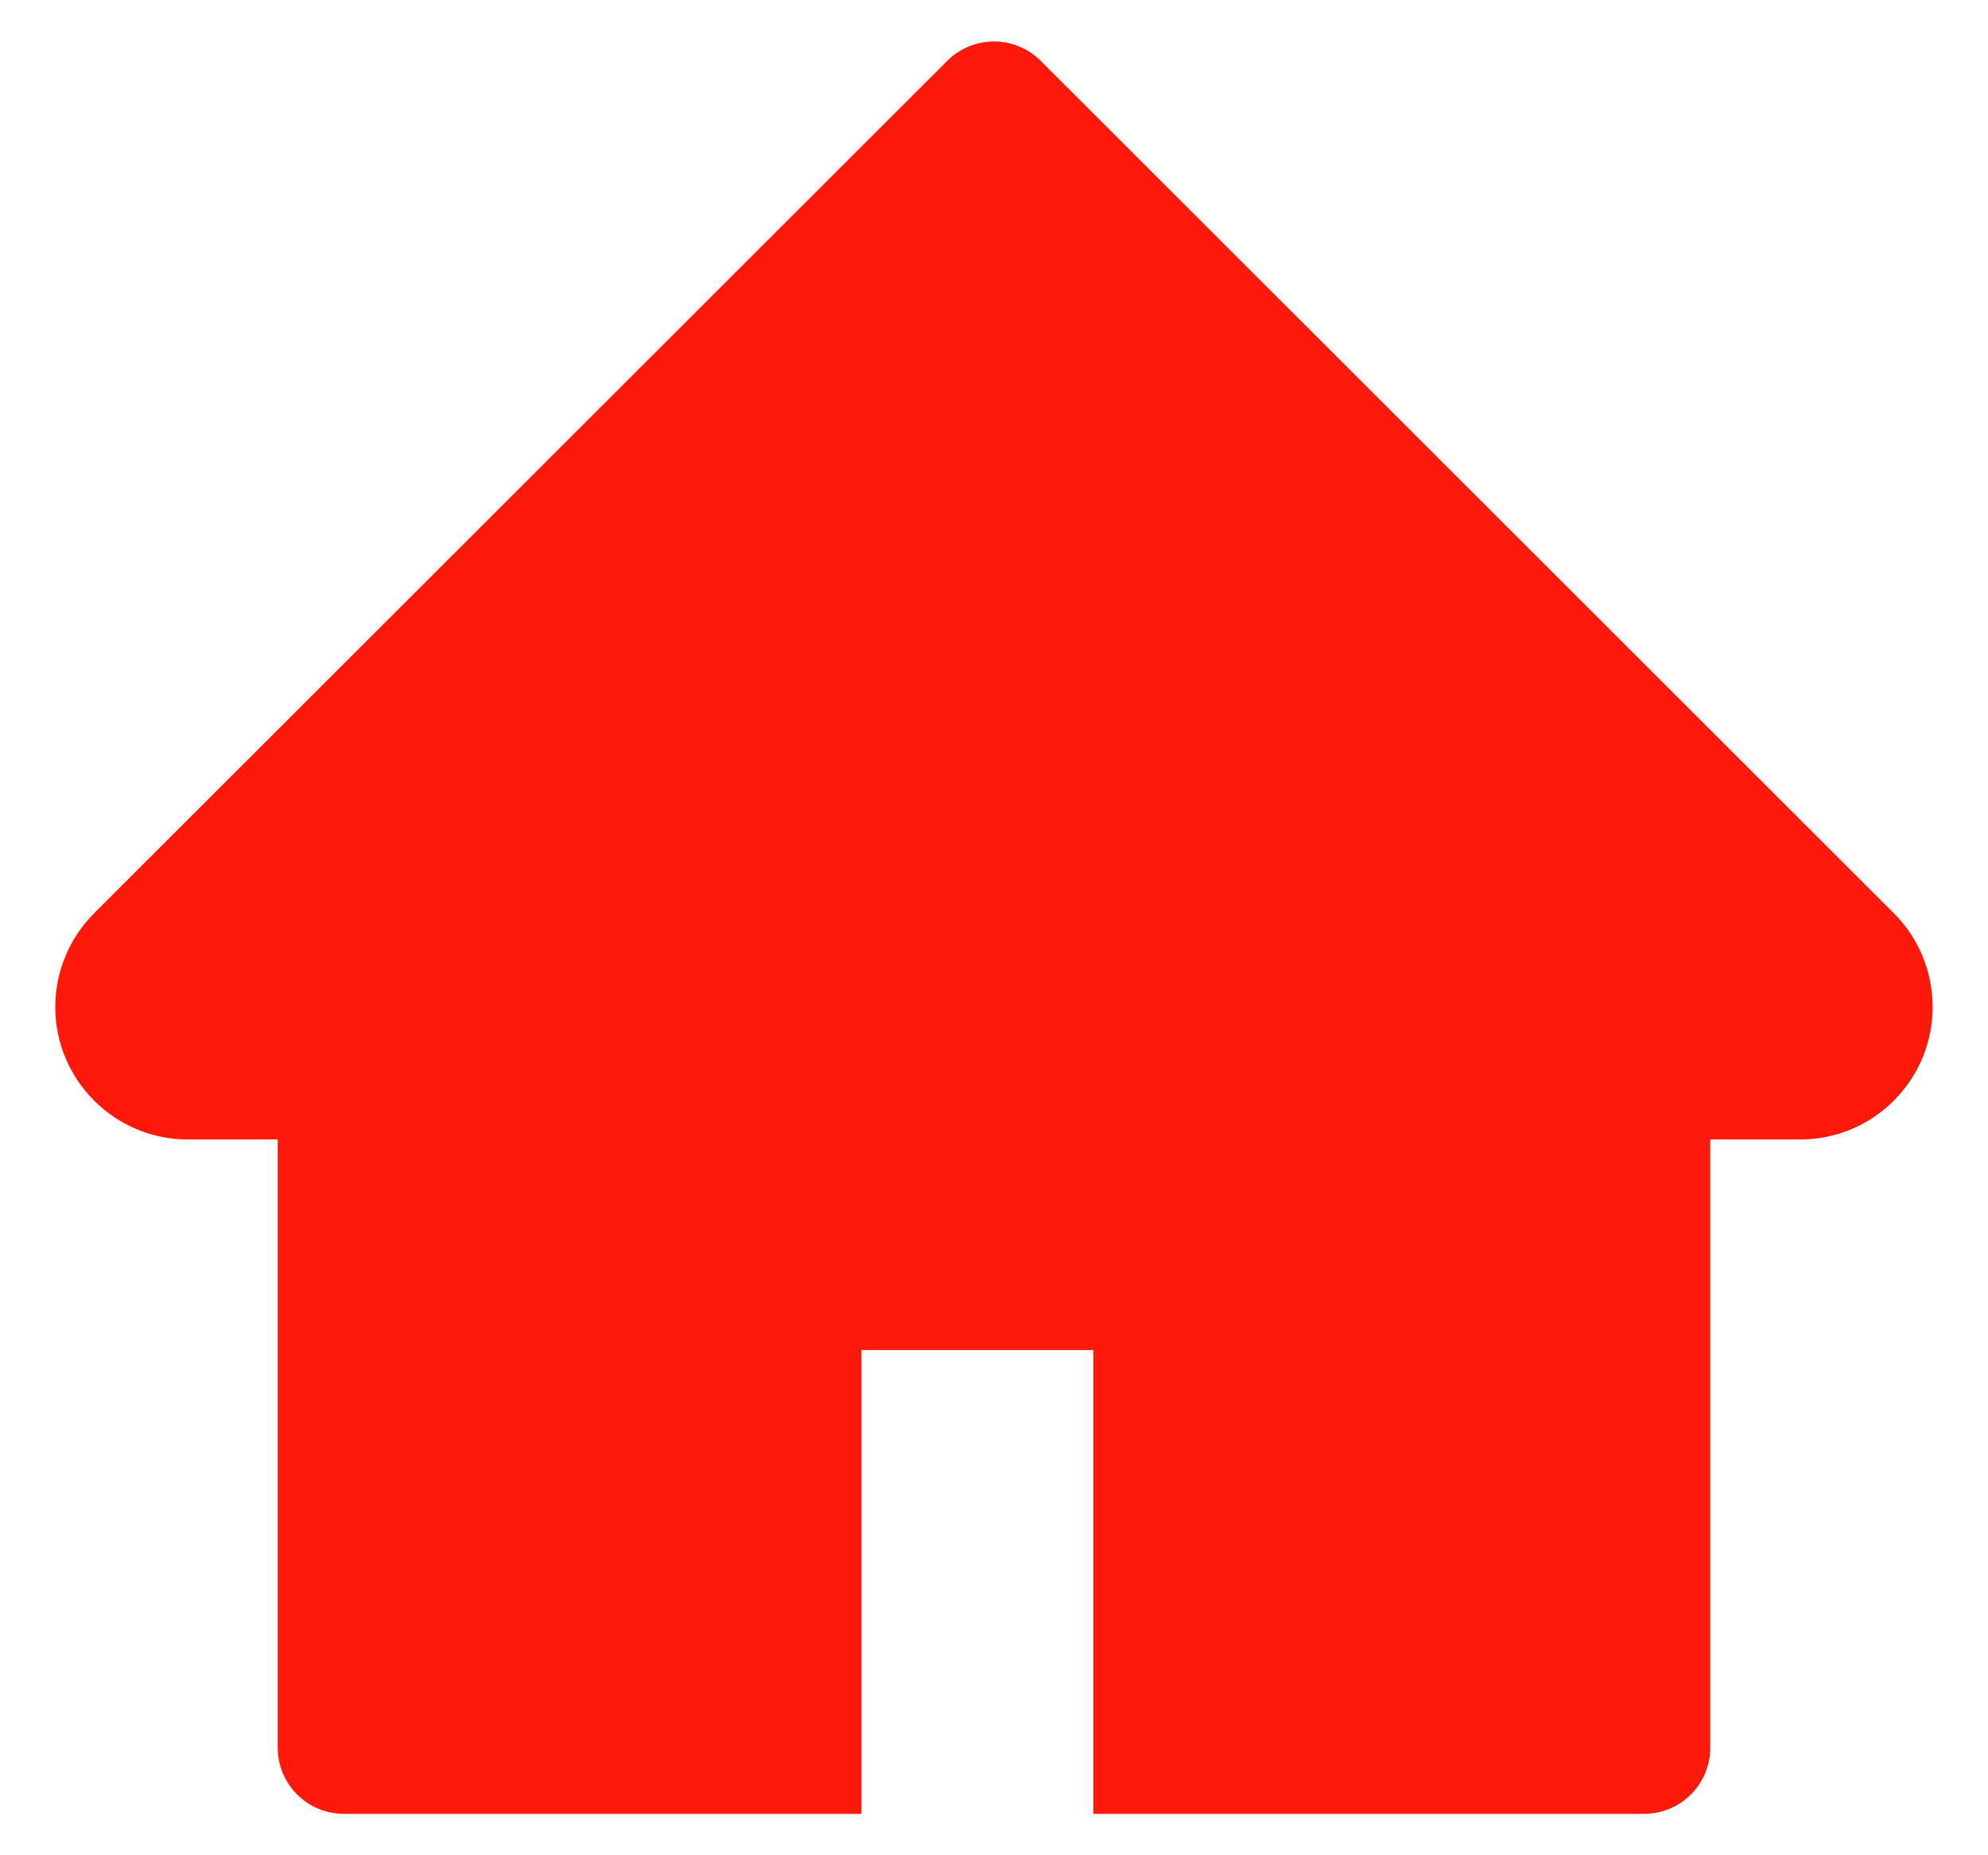 <svg width="30" height="28" viewBox="0 0 30 28" fill="none" xmlns="http://www.w3.org/2000/svg">
<path d="M28.578 13.781L15.706 0.919C15.614 0.826 15.504 0.752 15.382 0.702C15.261 0.652 15.131 0.626 15 0.626C14.869 0.626 14.739 0.652 14.618 0.702C14.497 0.752 14.386 0.826 14.294 0.919L1.422 13.781C1.047 14.156 0.834 14.666 0.834 15.197C0.834 16.3 1.731 17.197 2.834 17.197H4.191V26.375C4.191 26.928 4.638 27.375 5.191 27.375H13V20.375H16.5V27.375H24.809C25.363 27.375 25.809 26.928 25.809 26.375V17.197H27.166C27.697 17.197 28.206 16.987 28.581 16.609C29.36 15.828 29.36 14.562 28.578 13.781Z" fill="#FE190B"/>
</svg>
